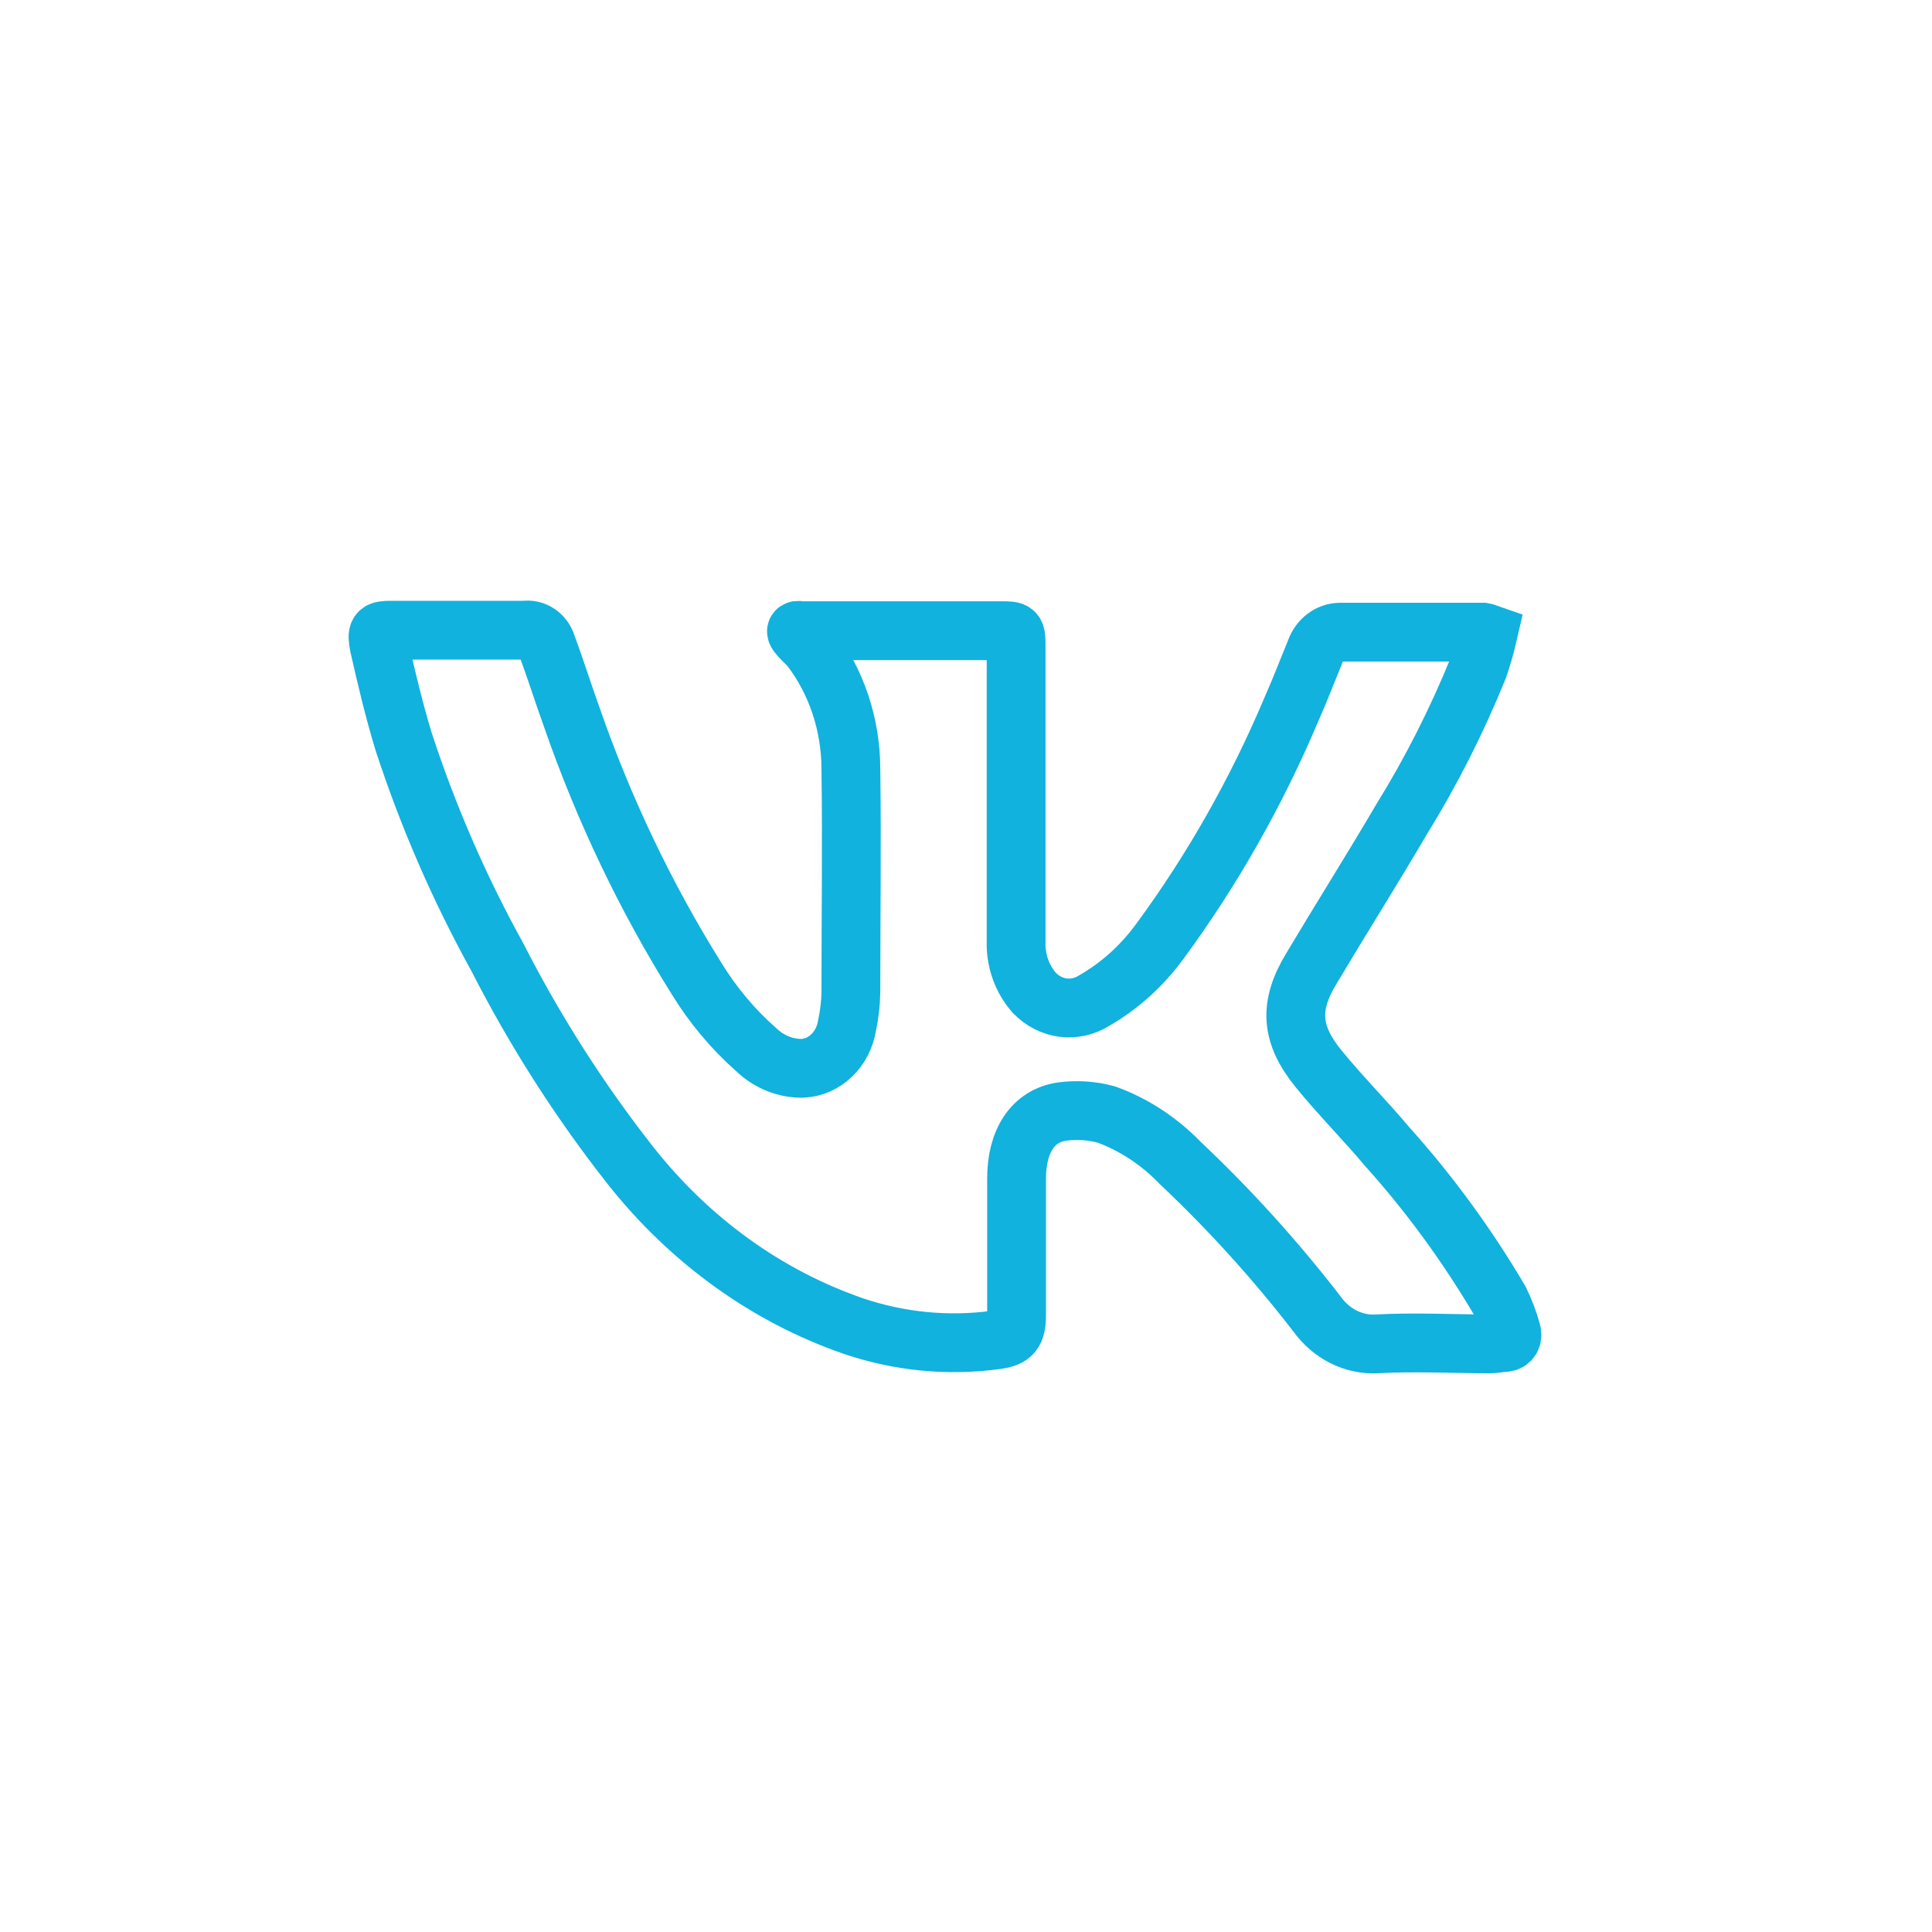 <?xml version="1.0" encoding="UTF-8"?> <svg xmlns="http://www.w3.org/2000/svg" width="46" height="46" viewBox="0 0 46 46" fill="none"><path d="M19.027 15.009C18.808 14.982 19.214 15.315 19.296 15.419C19.916 16.229 20.257 17.252 20.259 18.309C20.284 20.079 20.259 21.846 20.259 23.616C20.255 23.886 20.224 24.154 20.168 24.417C20.123 24.694 19.994 24.946 19.801 25.131C19.609 25.316 19.364 25.424 19.108 25.436C18.701 25.442 18.306 25.282 18 24.987C17.454 24.506 16.978 23.938 16.587 23.302C15.375 21.364 14.377 19.274 13.614 17.077C13.409 16.508 13.222 15.915 13.018 15.361C12.982 15.244 12.911 15.145 12.815 15.079C12.72 15.014 12.606 14.988 12.495 15.005C12.202 15.005 11.905 15.005 11.609 15.005C10.846 15.005 10.08 15.005 9.314 15.005C8.992 15.005 8.961 15.036 9.031 15.392C9.201 16.148 9.384 16.911 9.607 17.647C10.191 19.437 10.939 21.157 11.838 22.783C12.742 24.554 13.807 26.22 15.016 27.756C16.426 29.54 18.26 30.861 20.312 31.571C21.415 31.946 22.578 32.058 23.723 31.901C24.105 31.85 24.204 31.723 24.204 31.312C24.204 30.227 24.204 29.147 24.204 28.062C24.204 27.16 24.599 26.567 25.284 26.466C25.638 26.419 25.997 26.442 26.343 26.536C27.002 26.777 27.605 27.174 28.109 27.698C29.275 28.797 30.36 29.995 31.354 31.281C31.523 31.518 31.741 31.706 31.991 31.831C32.24 31.956 32.514 32.013 32.787 31.997C33.681 31.947 34.581 31.997 35.478 31.997C35.591 31.997 35.704 31.97 35.831 31.963C35.958 31.955 36.032 31.843 35.986 31.699C35.915 31.443 35.82 31.195 35.704 30.959C34.928 29.643 34.031 28.416 33.027 27.299C32.494 26.664 31.908 26.079 31.386 25.436C30.732 24.627 30.679 23.953 31.227 23.054C31.933 21.869 32.667 20.707 33.363 19.521C34.073 18.374 34.688 17.159 35.202 15.892C35.292 15.627 35.369 15.357 35.432 15.083C35.393 15.069 35.352 15.059 35.312 15.052C34.175 15.052 33.041 15.052 31.904 15.052C31.78 15.053 31.658 15.094 31.555 15.172C31.452 15.249 31.372 15.358 31.326 15.485C31.135 15.95 30.955 16.423 30.75 16.884C29.914 18.863 28.86 20.722 27.611 22.419C27.183 23.003 26.649 23.483 26.043 23.829C25.821 23.967 25.563 24.024 25.309 23.991C25.055 23.957 24.817 23.835 24.631 23.643C24.486 23.481 24.372 23.289 24.297 23.078C24.221 22.867 24.186 22.641 24.193 22.415C24.193 21.551 24.193 20.683 24.193 19.816C24.193 18.349 24.193 16.878 24.193 15.404C24.193 15.017 24.193 15.017 23.84 15.017H19.052L19.027 15.009Z" stroke="#11B2DD" stroke-width="1.4" stroke-miterlimit="10"></path></svg> 